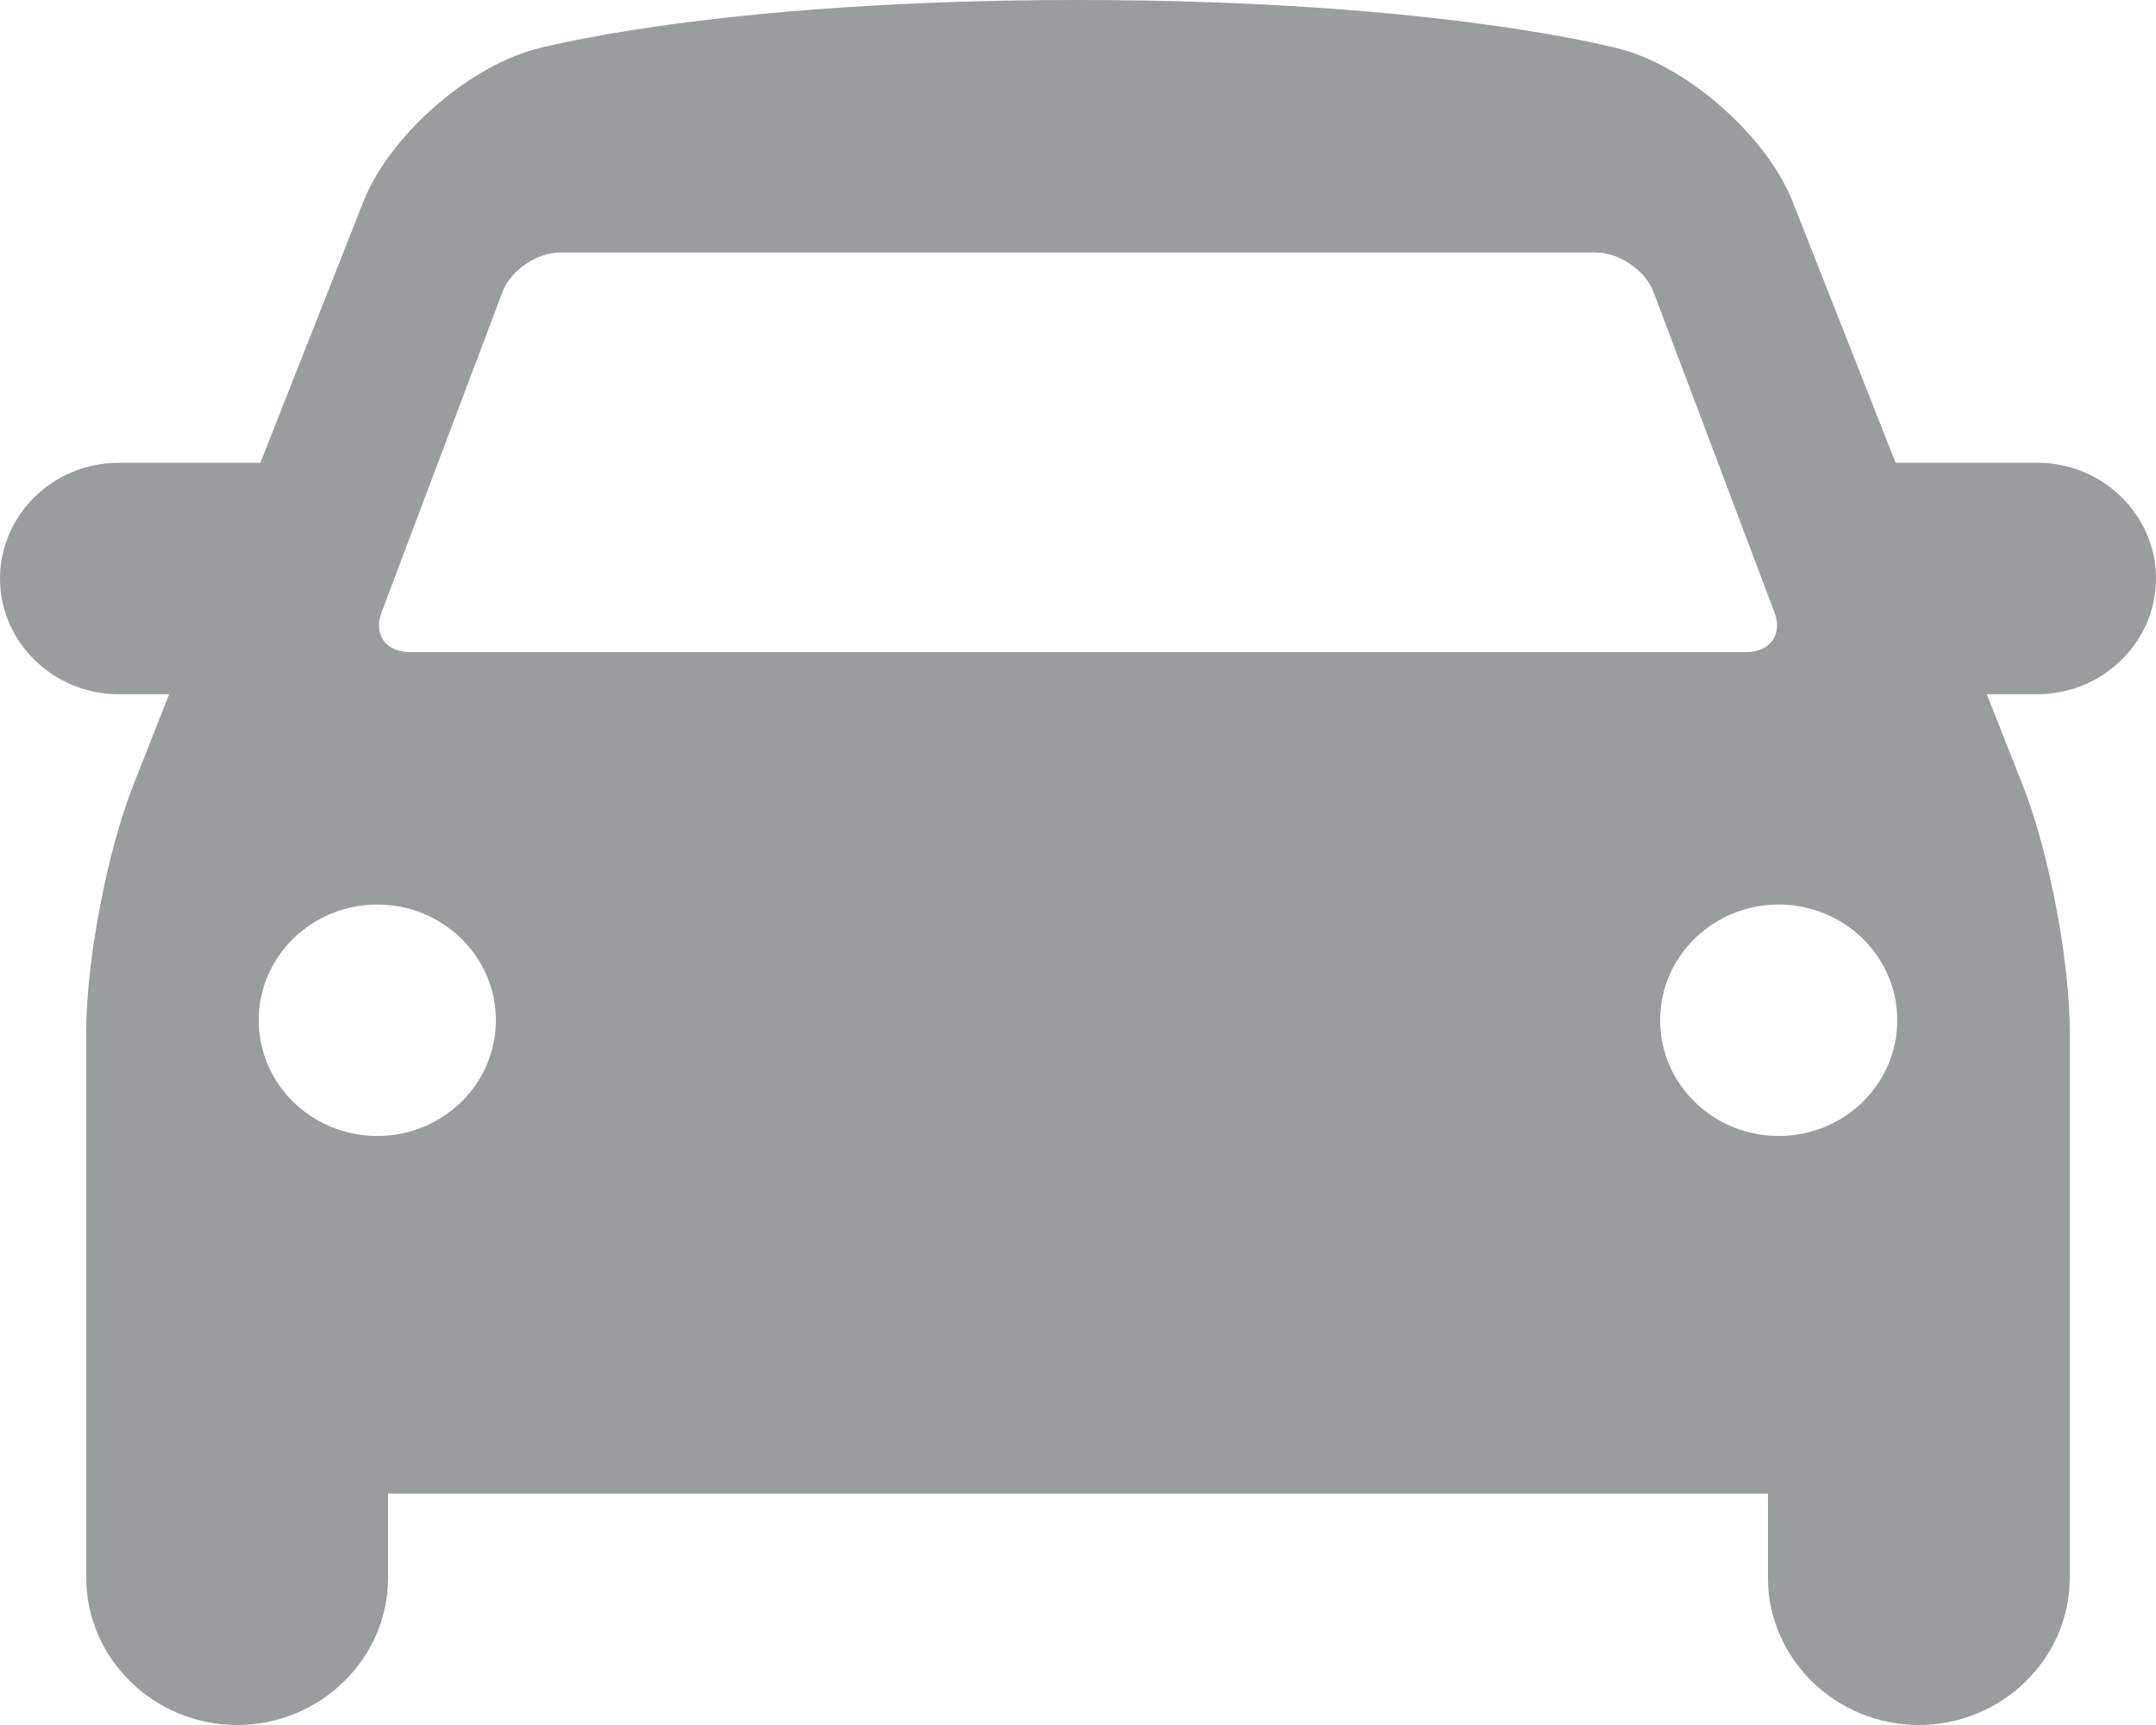 <?xml version="1.0" encoding="UTF-8"?> <svg xmlns="http://www.w3.org/2000/svg" width="40" height="32" viewBox="0 0 40 32" fill="none"> <path d="M40 10.732C40 9.551 39.01 8.585 37.8 8.585H35.169L33.261 3.746C32.787 2.544 31.361 1.271 30.092 0.917C30.092 0.918 26.8 0 20 0C13.199 0 9.908 0.918 9.908 0.918C8.638 1.272 7.212 2.544 6.739 3.747L4.831 8.585H2.2C0.99 8.585 0 9.551 0 10.732C0 11.912 0.99 12.878 2.2 12.878H3.138L2.462 14.595C1.988 15.797 1.6 17.834 1.6 19.122V29.268C1.6 30.771 2.86 32 4.4 32C5.94 32 7.2 30.771 7.2 29.268V27.707H32.8V29.268C32.8 30.771 34.06 32 35.6 32C37.139 32 38.4 30.771 38.4 29.268L38.4 19.122C38.4 17.834 38.012 15.797 37.538 14.595L36.861 12.878H37.8C39.01 12.878 40 11.912 40 10.732L40 10.732ZM7.077 11.365L9.323 5.415C9.476 5.013 9.96 4.683 10.4 4.683H29.6C30.04 4.683 30.525 5.013 30.677 5.415L32.923 11.365C33.075 11.768 32.84 12.097 32.4 12.097H7.6C7.16 12.097 6.925 11.768 7.077 11.365H7.077ZM7 21.073C5.785 21.073 4.8 20.111 4.8 18.926C4.8 17.742 5.785 16.78 7 16.78C8.215 16.78 9.2 17.742 9.2 18.926C9.2 20.111 8.215 21.073 7 21.073ZM33 21.073C31.785 21.073 30.8 20.112 30.8 18.926C30.8 17.741 31.785 16.78 33 16.78C34.215 16.78 35.2 17.741 35.2 18.926C35.2 20.112 34.215 21.073 33 21.073Z" fill="#999D9E"></path> </svg> 